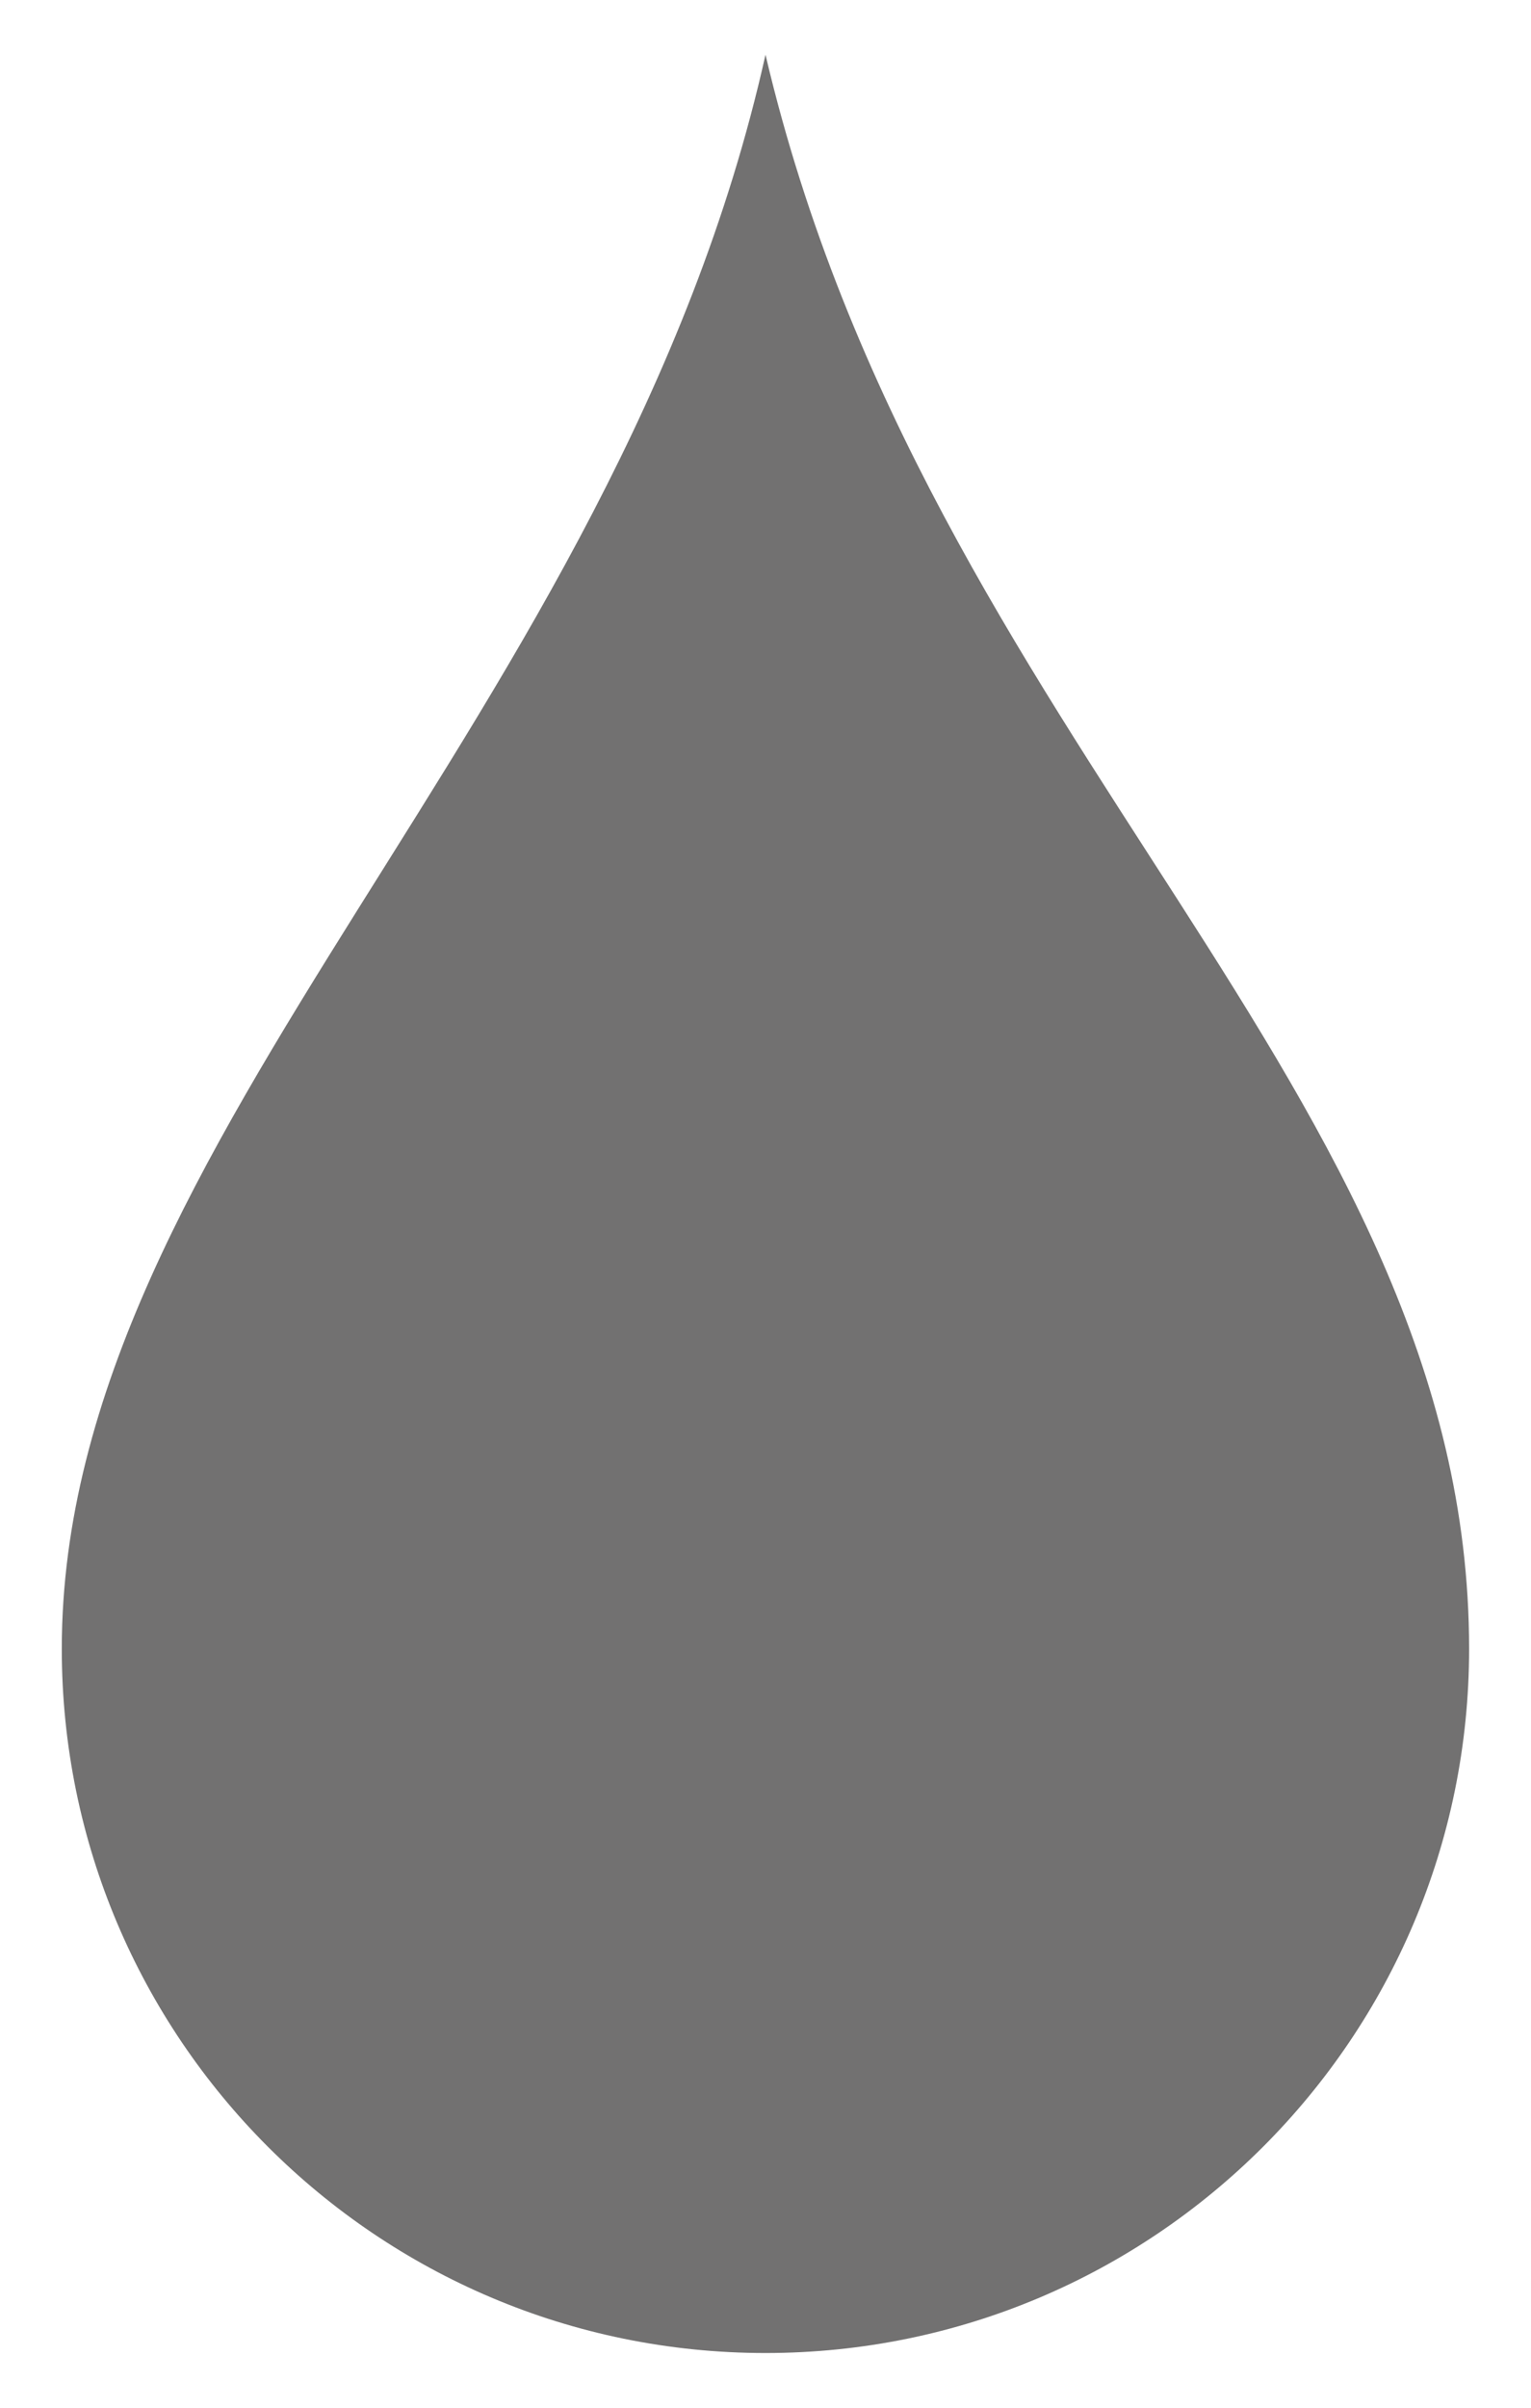 <?xml version="1.0" encoding="utf-8"?>
<!-- Generator: Adobe Illustrator 16.0.4, SVG Export Plug-In . SVG Version: 6.00 Build 0)  -->
<!DOCTYPE svg PUBLIC "-//W3C//DTD SVG 1.1//EN" "http://www.w3.org/Graphics/SVG/1.1/DTD/svg11.dtd">
<svg version="1.1" id="レイヤー_1" xmlns="http://www.w3.org/2000/svg" xmlns:xlink="http://www.w3.org/1999/xlink" x="0px"
	 y="0px" width="14px" height="22px" viewBox="0 0 14 22" enable-background="new 0 0 14 22" xml:space="preserve">
<path fill="#727171" d="M13.434,15.066c0,3.553-2.879,6.434-6.434,6.434c-3.554,0-6.435-2.881-6.435-6.434
	C0.565,10.39,5.644,6.572,7,0.5C8.479,6.789,13.434,9.955,13.434,15.066z"/>
</svg>
